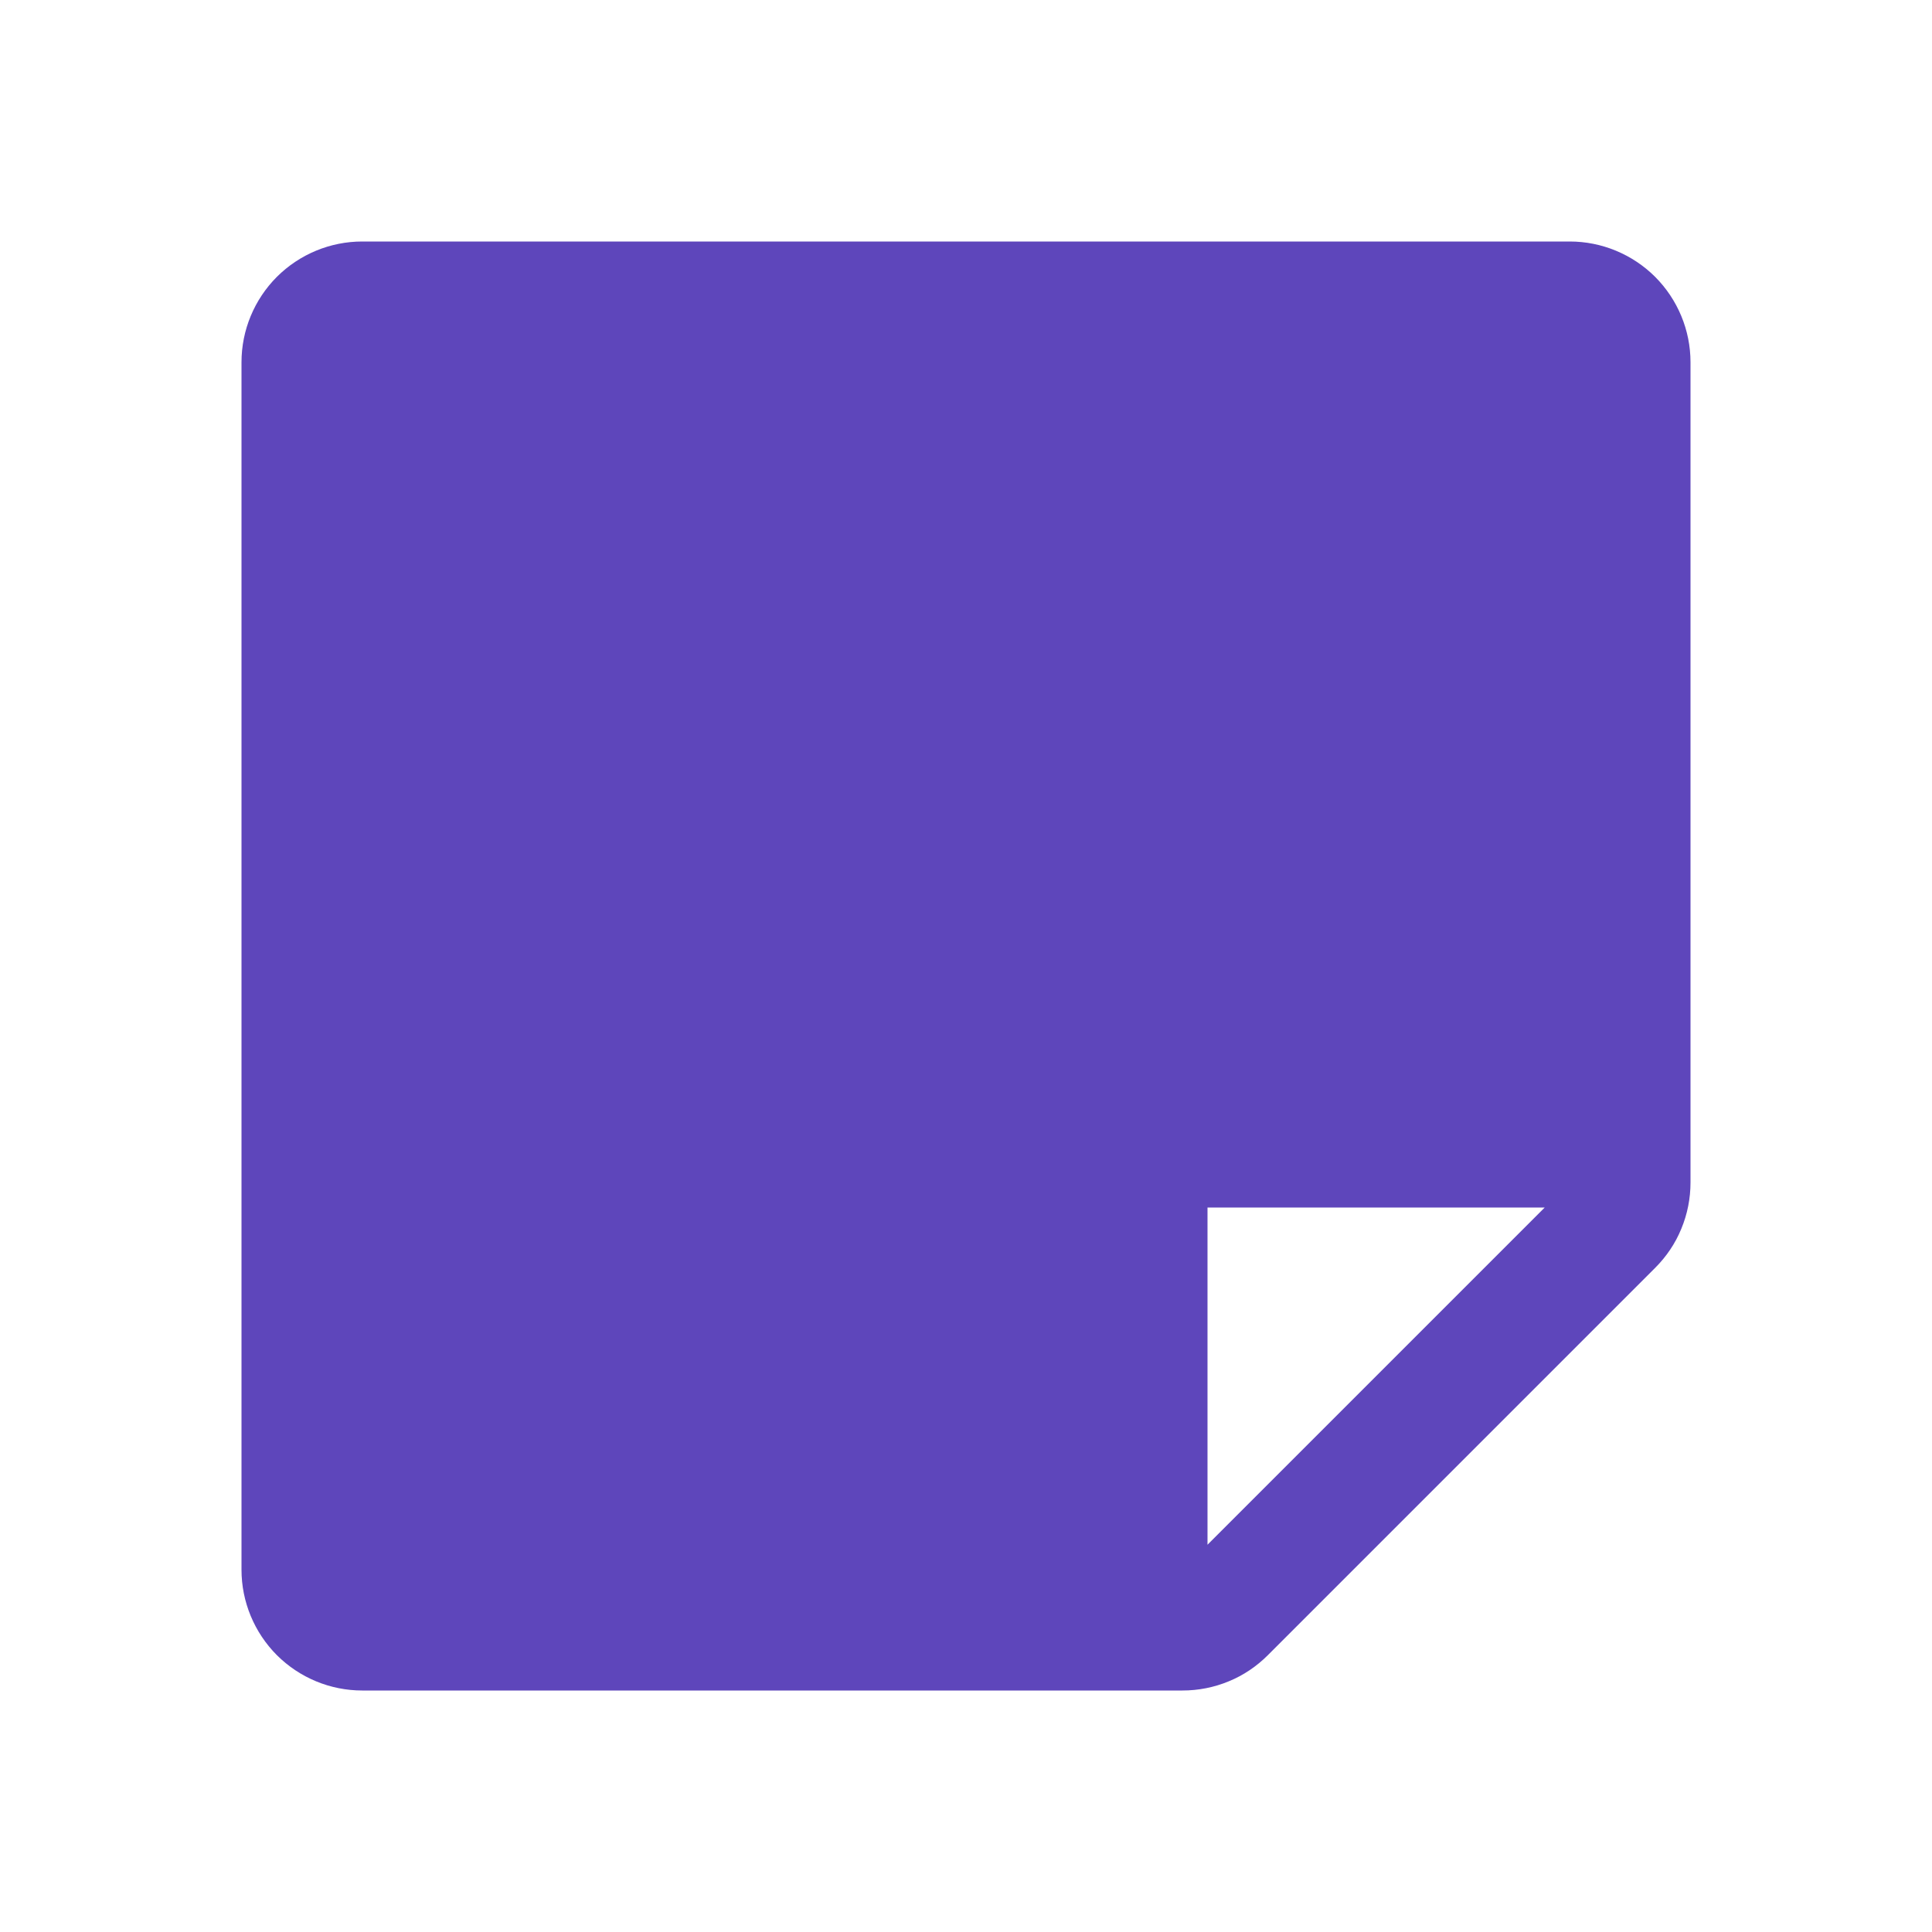 <?xml version="1.0" encoding="UTF-8"?> <svg xmlns="http://www.w3.org/2000/svg" width="20" height="20" viewBox="0 0 20 20" fill="none"><path d="M16.25 2.5H3.75C3.418 2.5 3.101 2.632 2.866 2.866C2.632 3.101 2.5 3.418 2.5 3.75V16.25C2.5 16.581 2.632 16.899 2.866 17.134C3.101 17.368 3.418 17.5 3.75 17.5H12.241C12.406 17.5 12.568 17.468 12.72 17.405C12.872 17.343 13.009 17.25 13.125 17.134L17.134 13.125C17.25 13.009 17.343 12.872 17.405 12.72C17.468 12.568 17.5 12.406 17.5 12.241V3.75C17.5 3.418 17.368 3.101 17.134 2.866C16.899 2.632 16.581 2.5 16.25 2.5ZM12.5 15.991V12.5H15.991L12.5 15.991Z" fill="#5E46BB"></path></svg> 